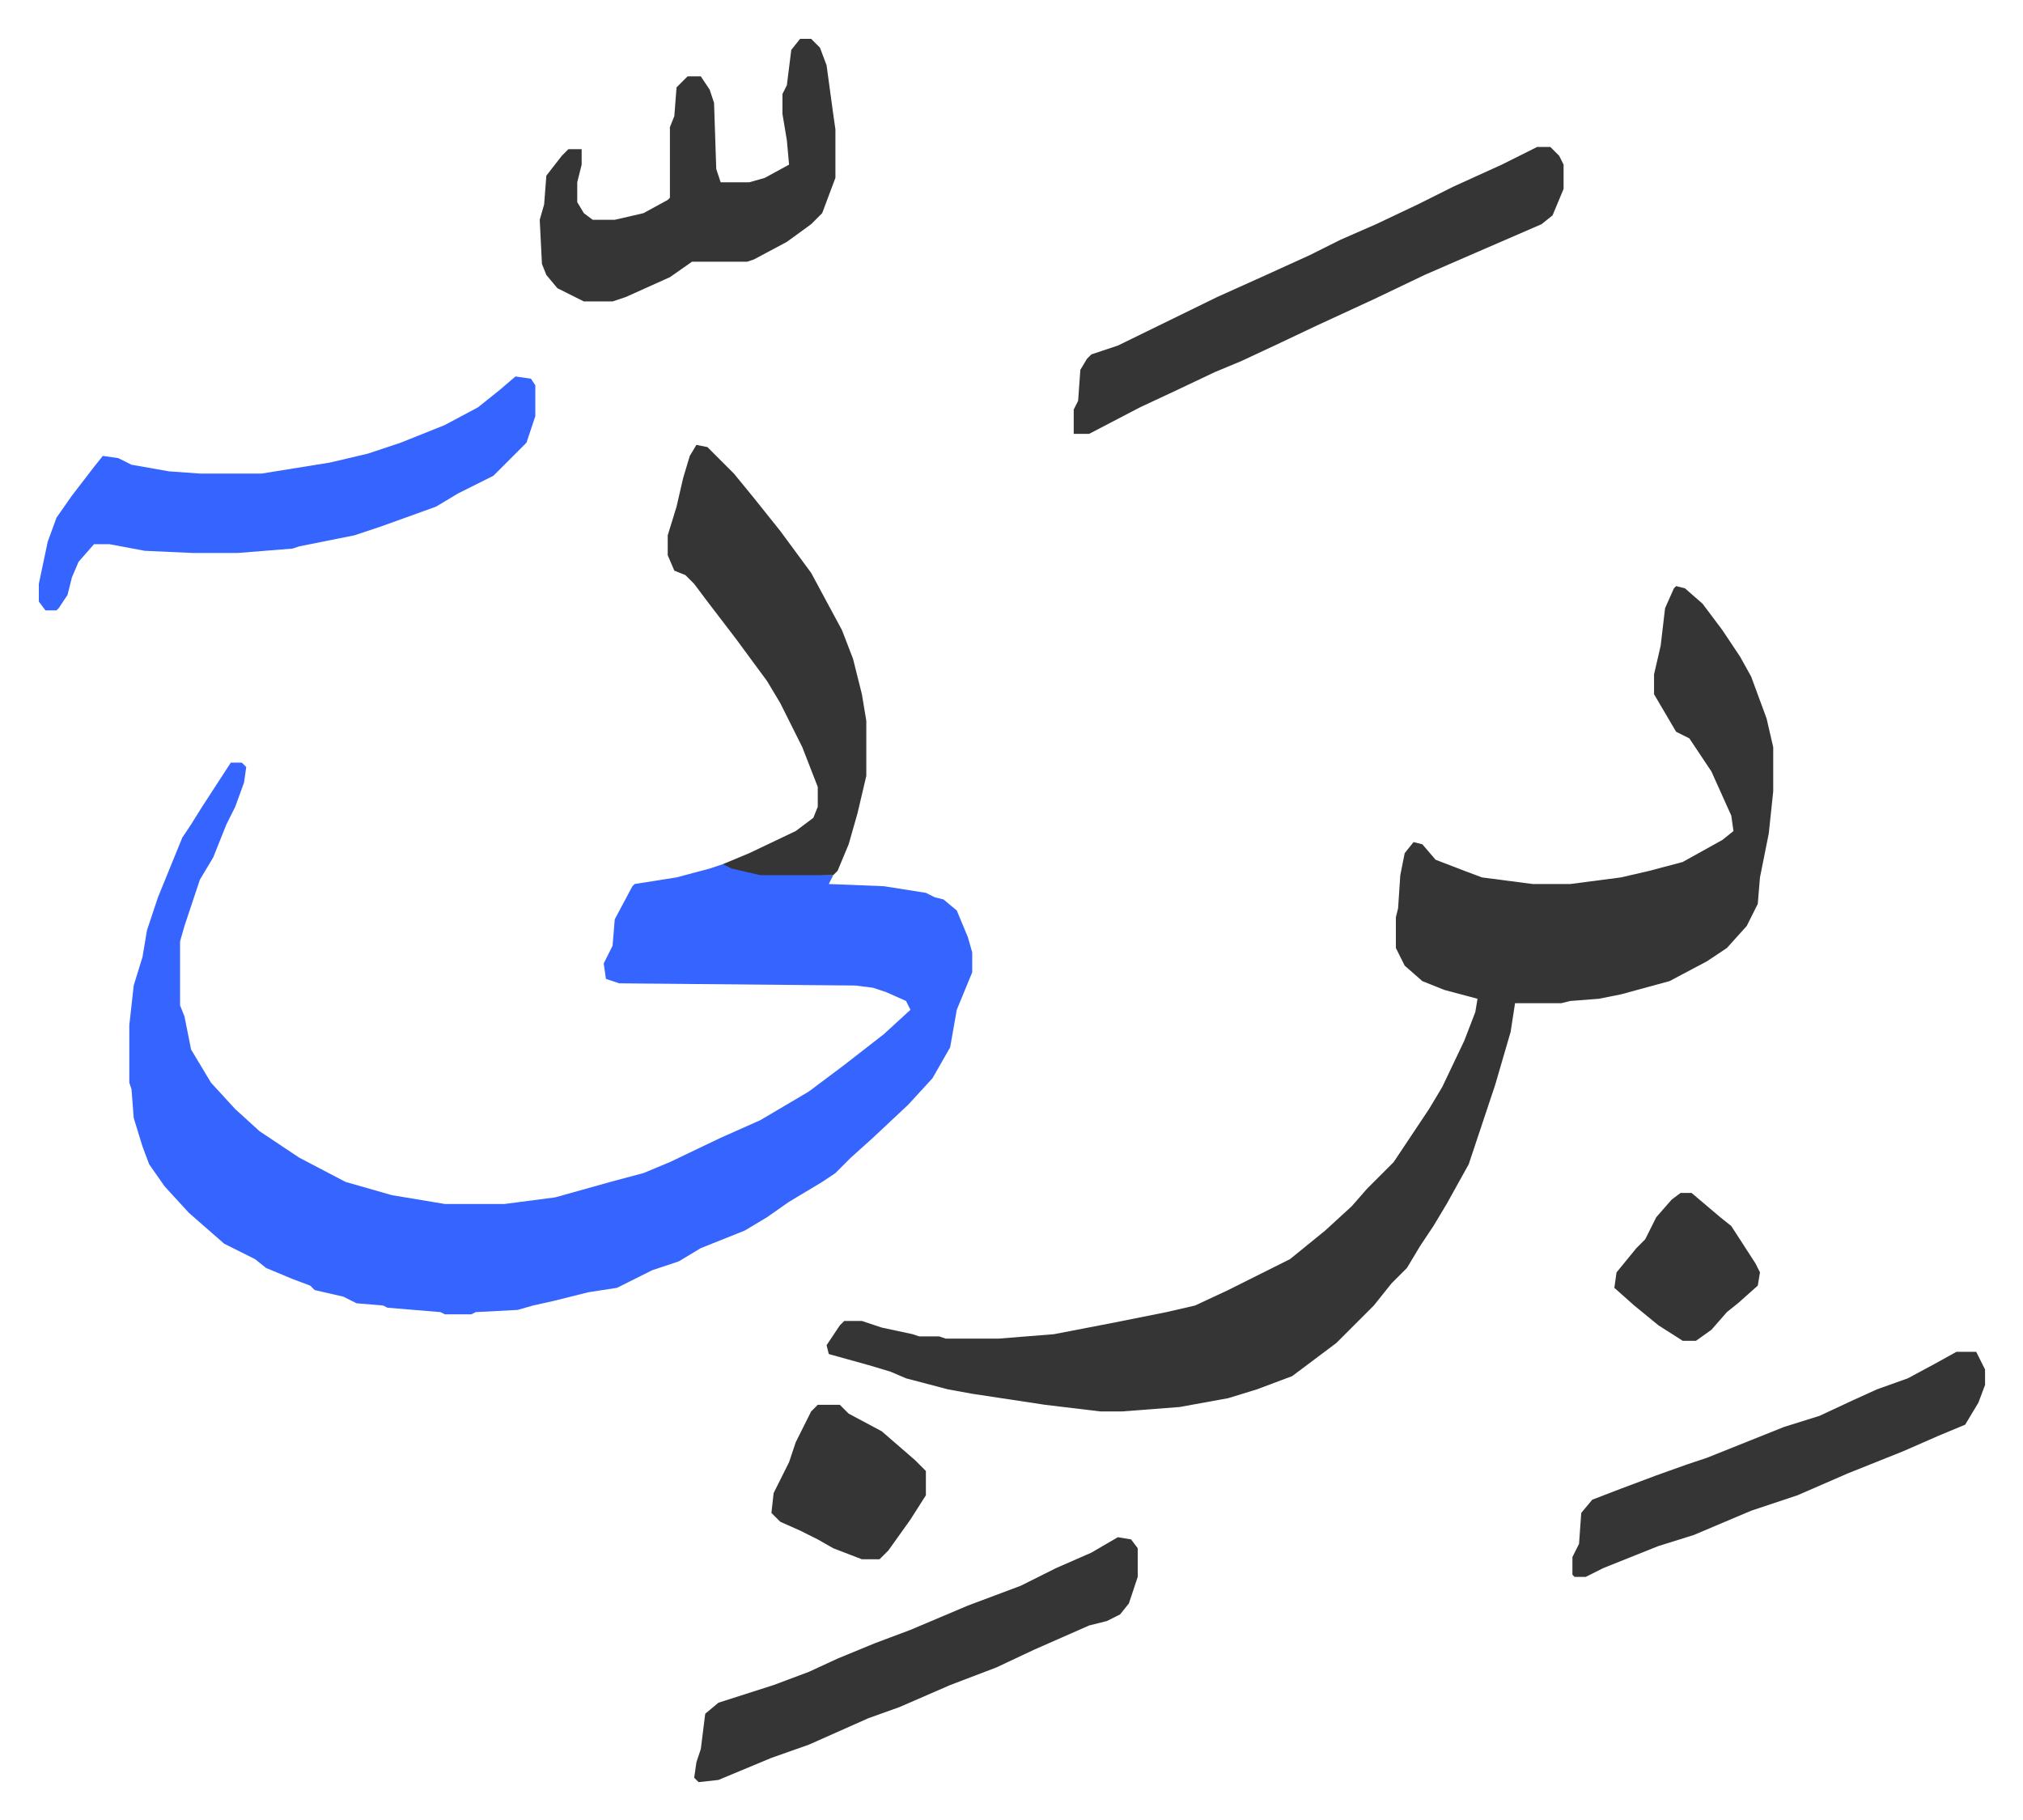 <svg xmlns="http://www.w3.org/2000/svg" viewBox="-17.6 455.4 916.8 824.8">
    <path fill="#3564ff" id="rule_madd_obligatory_4_5_vowels" d="M87 801h5l2 2-1 7-4 11-4 8-6 15-6 10-4 12-3 9-2 7v29l2 5 3 15 9 15 11 12 11 10 18 12 21 11 21 6 24 4h27l23-3 25-7 15-4 12-5 23-11 18-8 22-13 16-12 18-14 12-11-2-4-9-4-6-2-8-1-107-1-6-2-1-7 4-8 1-12 8-15 1-1 19-3 15-4 6-2 11 3 6 1 33 1-2 4 25 1 19 3 4 2 4 1 6 5 5 12 2 7v9l-7 17-3 17-8 14-11 12-16 15-10 9-7 7-6 4-15 9-10 7-10 6-20 8-10 6-12 4-16 8-13 2-16 4-9 2-7 2-19 1-2 1h-12l-2-1-24-2-2-1-12-1-6-3-13-3-2-2-8-3-12-5-5-4-14-7-8-7-8-7-11-12-7-10-3-8-4-13-1-13-1-3v-26l2-18 4-13 2-12 5-15 11-27 4-6 5-8z"/>
    <path fill="#353535" id="rule_normal" d="m742 721 4 1 8 7 9 12 8 12 5 9 7 19 3 13v20l-2 19-4 20-1 12-5 10-9 10-9 6-17 9-22 6-10 2-13 1-4 1h-21l-2 13-7 24-12 36-10 18-6 10-6 9-6 10-7 7-8 10-17 17-20 15-16 6-13 4-22 4-26 2h-10l-25-3-33-5-11-2-19-5-7-3-10-3-18-5-1-4 6-9 2-2h8l9 3 14 3 3 1h9l3 1h24l25-2 26-5 25-5 13-3 15-7 28-14 16-13 12-11 7-8 5-5 7-7 10-15 6-9 6-10 10-21 5-13 1-6-15-4-10-4-8-7-4-8v-14l1-4 1-15 2-10 4-5 4 1 6 7 13 5 8 3 23 3h17l23-3 13-3 15-4 18-10 5-4-1-7-9-20-10-15-6-3-10-17v-9l3-13 2-17 4-9z"/>
    <path fill="#3564ff" id="rule_madd_obligatory_4_5_vowels" d="m216 626 7 1 2 3v14l-4 12-15 15-16 8-10 6-25 9-12 4-25 5-3 1-25 2H70l-22-1-16-3h-7l-7 8-3 7-2 8-4 6-1 1H3l-3-4v-8l4-19 4-11 7-10 10-13 4-5 7 1 6 3 17 3 14 1h28l31-5 17-4 15-5 20-8 15-8 10-8z"/>
    <path fill="#353535" id="rule_normal" d="m298 657 5 1 12 12 9 11 12 15 14 19 14 26 5 13 4 16 2 12v25l-4 17-4 14-5 12-2 2h-33l-13-3-4-2 12-5 21-10 8-6 2-5v-9l-7-18-10-20-6-10-14-19-13-17-6-8-4-4-5-2-3-7v-9l4-13 3-13 3-10zm381-135h6l4 4 2 4v11l-5 12-5 4-30 13-23 10-23 11-26 12-19 9-15 7-12 5-19 9-15 7-23 12h-7v-11l2-4 1-14 3-5 2-2 12-4 45-22 20-9 22-10 14-7 16-7 19-9 16-8 22-10zm-334-49h5l4 4 3 8 3 22 1 7v22l-6 16-5 5-11 8-15 8-3 1h-25l-10 7-20 9-6 2h-13l-12-6-5-6-2-5-1-20 2-7 1-13 7-9 3-3h6v7l-2 8v9l3 5 4 3h10l13-3 11-6 1-1v-32l2-5 1-13 5-5h6l4 6 2 6 1 30 2 6h13l7-2 11-6-1-11-2-12v-9l2-4 2-16zm144 679 6 1 3 4v13l-4 12-4 5-6 3-8 2-25 11-17 8-21 8-23 10-14 5-27 12-17 6-12 5-12 5-9 1-2-2 1-7 2-6 2-16 6-5 25-8 16-6 13-6 17-7 16-6 26-11 24-9 16-8 16-7zm380-84h9l4 8v7l-3 8-6 10-12 5-16 7-15 6-10 4-23 10-21 7-26 11-16 5-10 4-15 6-8 4h-5l-1-1v-8l3-6 1-14 5-6 13-5 16-6 14-5 9-3 20-8 15-6 16-5 15-7 11-5 14-5 13-7zm-516 24h10l4 4 15 8 15 13 5 5v11l-7 11-10 14-4 4h-8l-13-5-7-4-8-4-9-4-4-4 1-9 7-14 3-9 7-14zm391-96h5l13 11 5 4 11 17 2 4-1 6-9 8-5 4-7 8-7 5h-6l-11-7-11-9-9-8 1-7 9-11 4-4 5-10 7-8z"/>
</svg>
